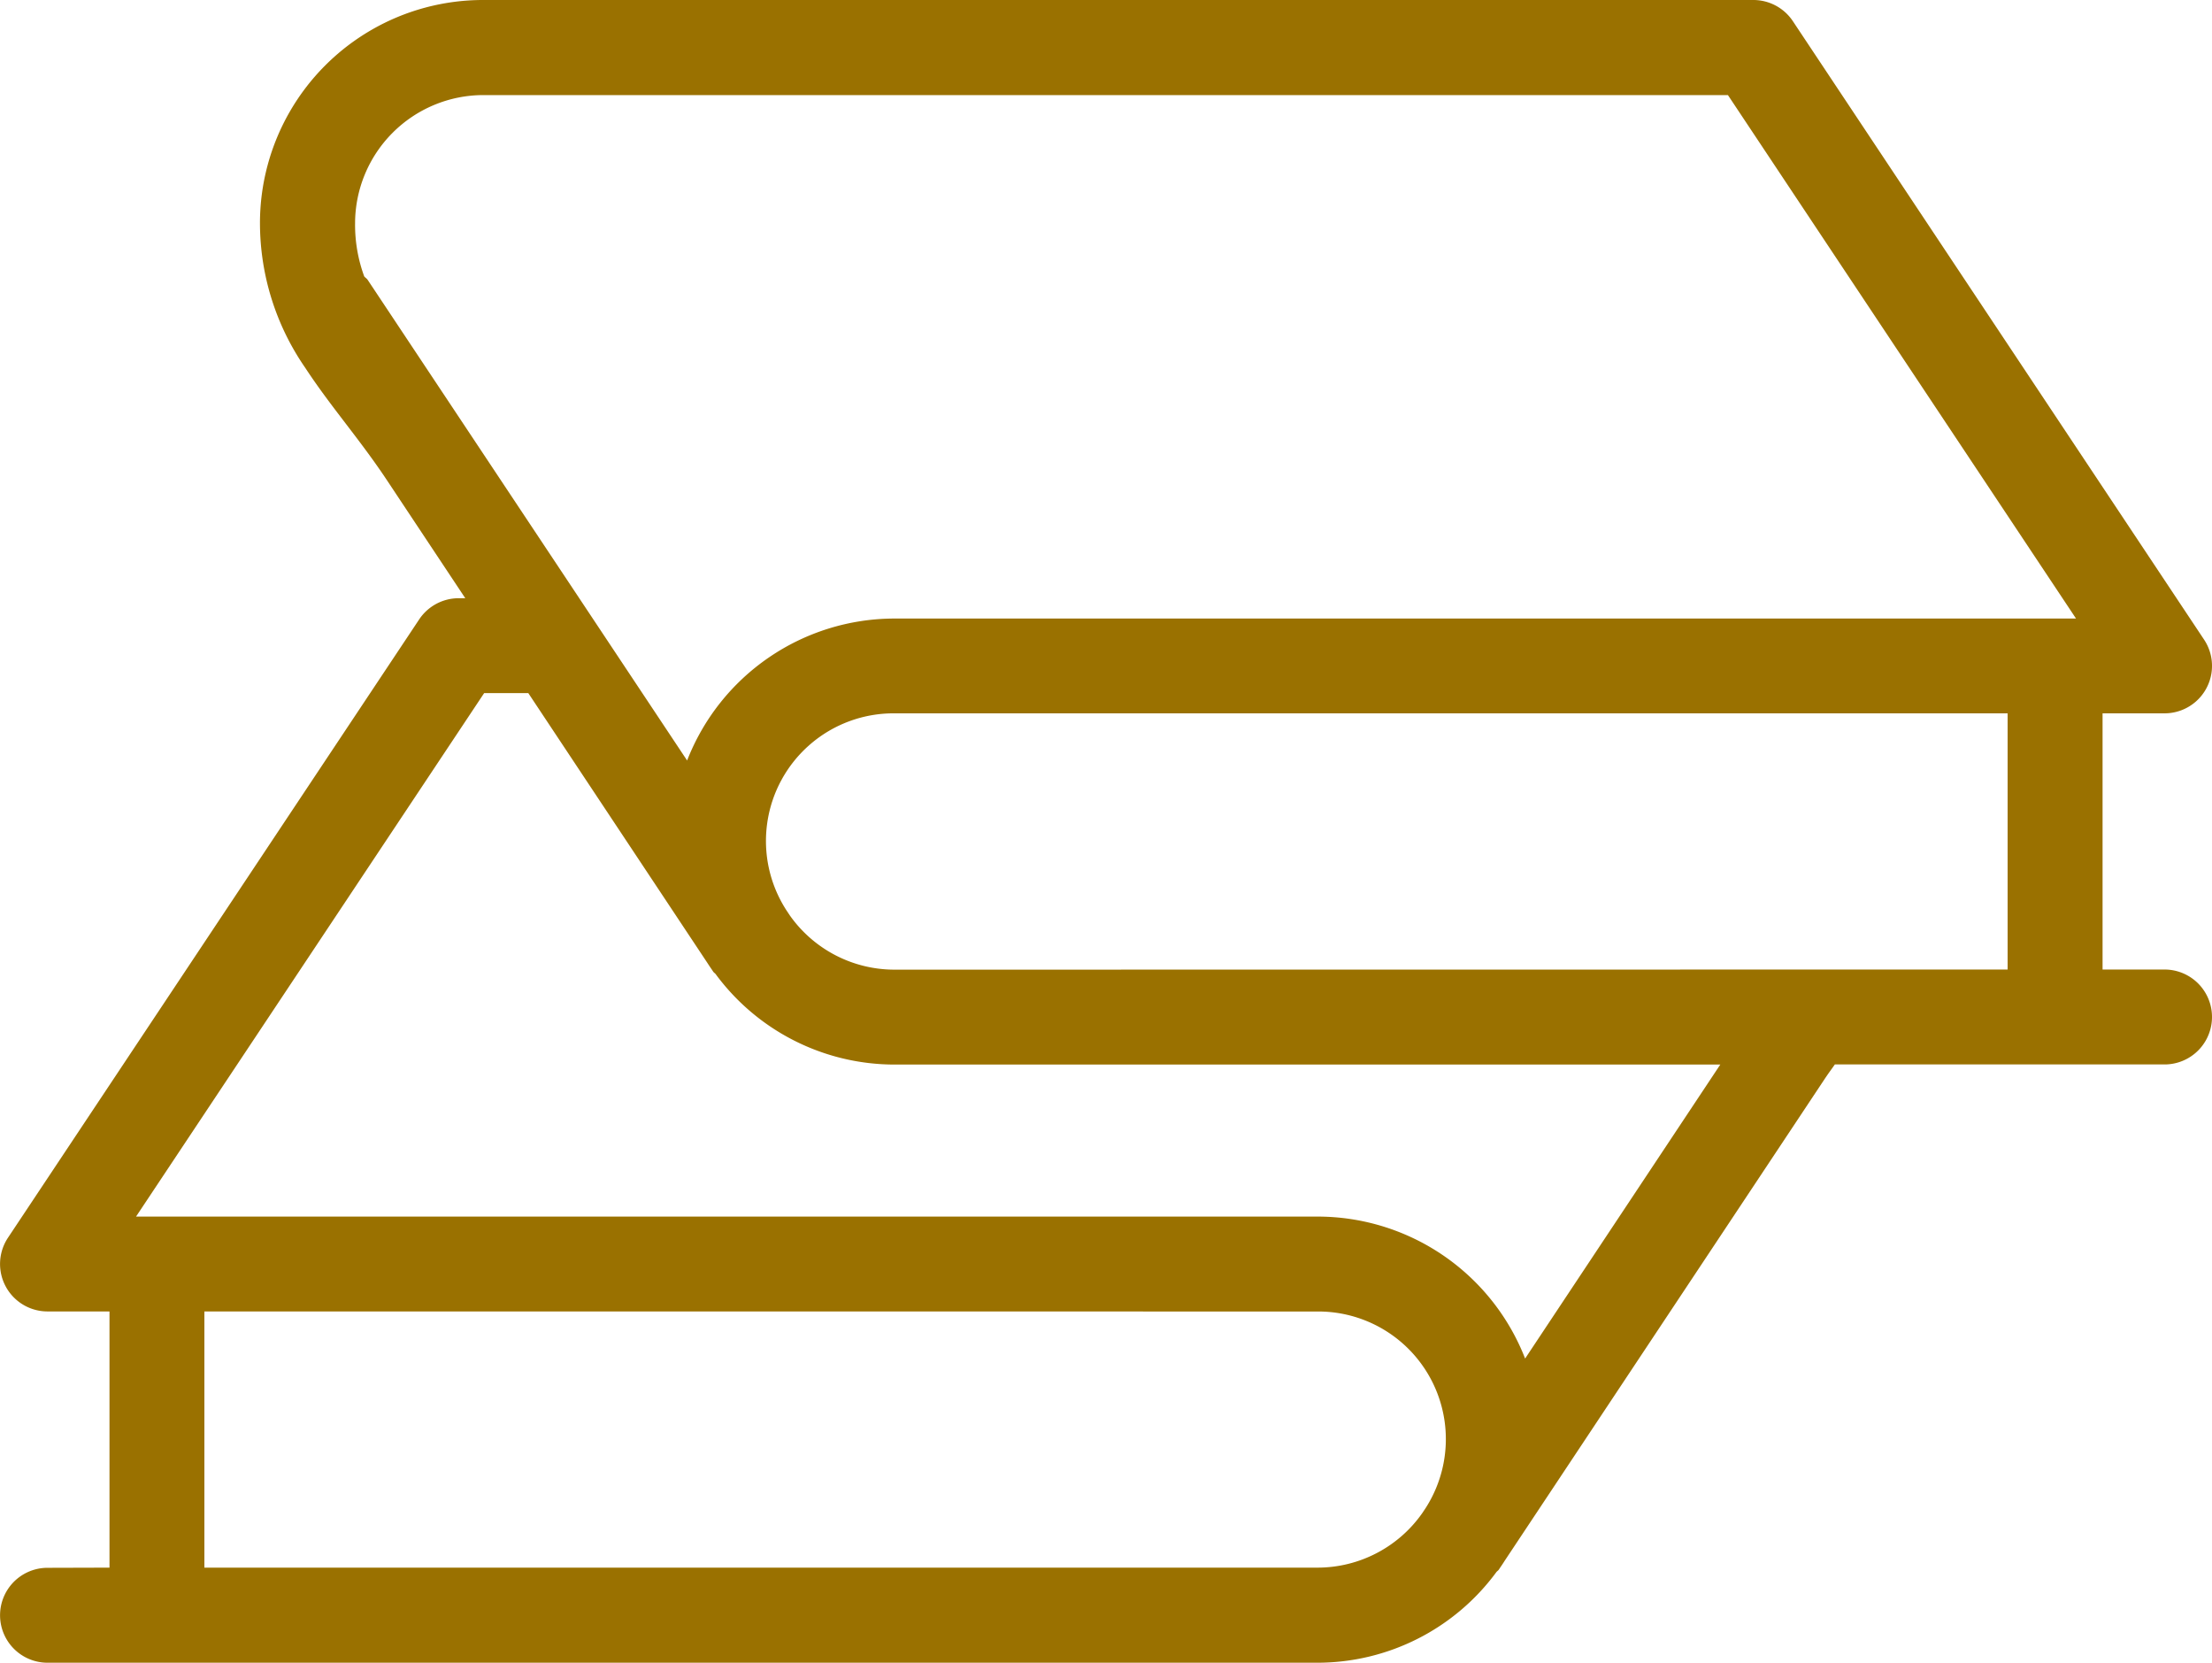 <svg id="グループ_9486" data-name="グループ 9486" xmlns="http://www.w3.org/2000/svg" xmlns:xlink="http://www.w3.org/1999/xlink" width="38" height="28.556" viewBox="0 0 38 28.556">
  <defs>
    <clipPath id="clip-path">
      <rect id="長方形_94" data-name="長方形 94" width="38" height="28.556" fill="none"/>
    </clipPath>
  </defs>
  <g id="グループ_5615" data-name="グループ 5615" clip-path="url(#clip-path)">
    <path id="パス_122" data-name="パス 122" d="M.816,26.926a.815.815,0,0,0,0,1.63H22.639A3.819,3.819,0,0,0,25.706,27c.012-.016.03-.025.041-.041l.03-.045c.026-.037.05-.074.074-.112l5.494-8.27h0c.058-.088.117-.167.176-.251h5.664a.815.815,0,0,0,0-1.63H36.12v-4.4h1.065a.815.815,0,0,0,.679-1.266L30.8.364A.816.816,0,0,0,30.12,0H8.3A3.832,3.832,0,0,0,4.466,3.833a4.373,4.373,0,0,0,.778,2.484c.438.669.942,1.233,1.413,1.945h0l1.336,2.012H7.88a.816.816,0,0,0-.679.364L.137,21.257a.815.815,0,0,0,.679,1.266H1.881v4.4Zm5.5-22.12c-.016-.024-.041-.037-.059-.059A2.571,2.571,0,0,1,6.1,3.833a2.206,2.206,0,0,1,2.2-2.2H29.684l5.98,8.99h-20.3a3.826,3.826,0,0,0-3.56,2.438Zm9.043,11.847a2.2,2.2,0,0,1-1.791-.932l-.061-.092a2.192,2.192,0,0,1,1.853-3.378H34.489v4.4Zm-3.211-.122c.024.037.049.075.074.111l.03.045c.011.017.029.026.041.041a3.819,3.819,0,0,0,3.066,1.555H29.553L26.2,23.332a3.826,3.826,0,0,0-3.56-2.438H2.337l5.98-8.99h.759Zm10.489,5.993A2.192,2.192,0,0,1,24.491,25.9l-.06.09a2.2,2.2,0,0,1-1.792.933H3.511v-4.4Z" transform="translate(0)" fill="#9a7100"/>
  </g>
</svg>
